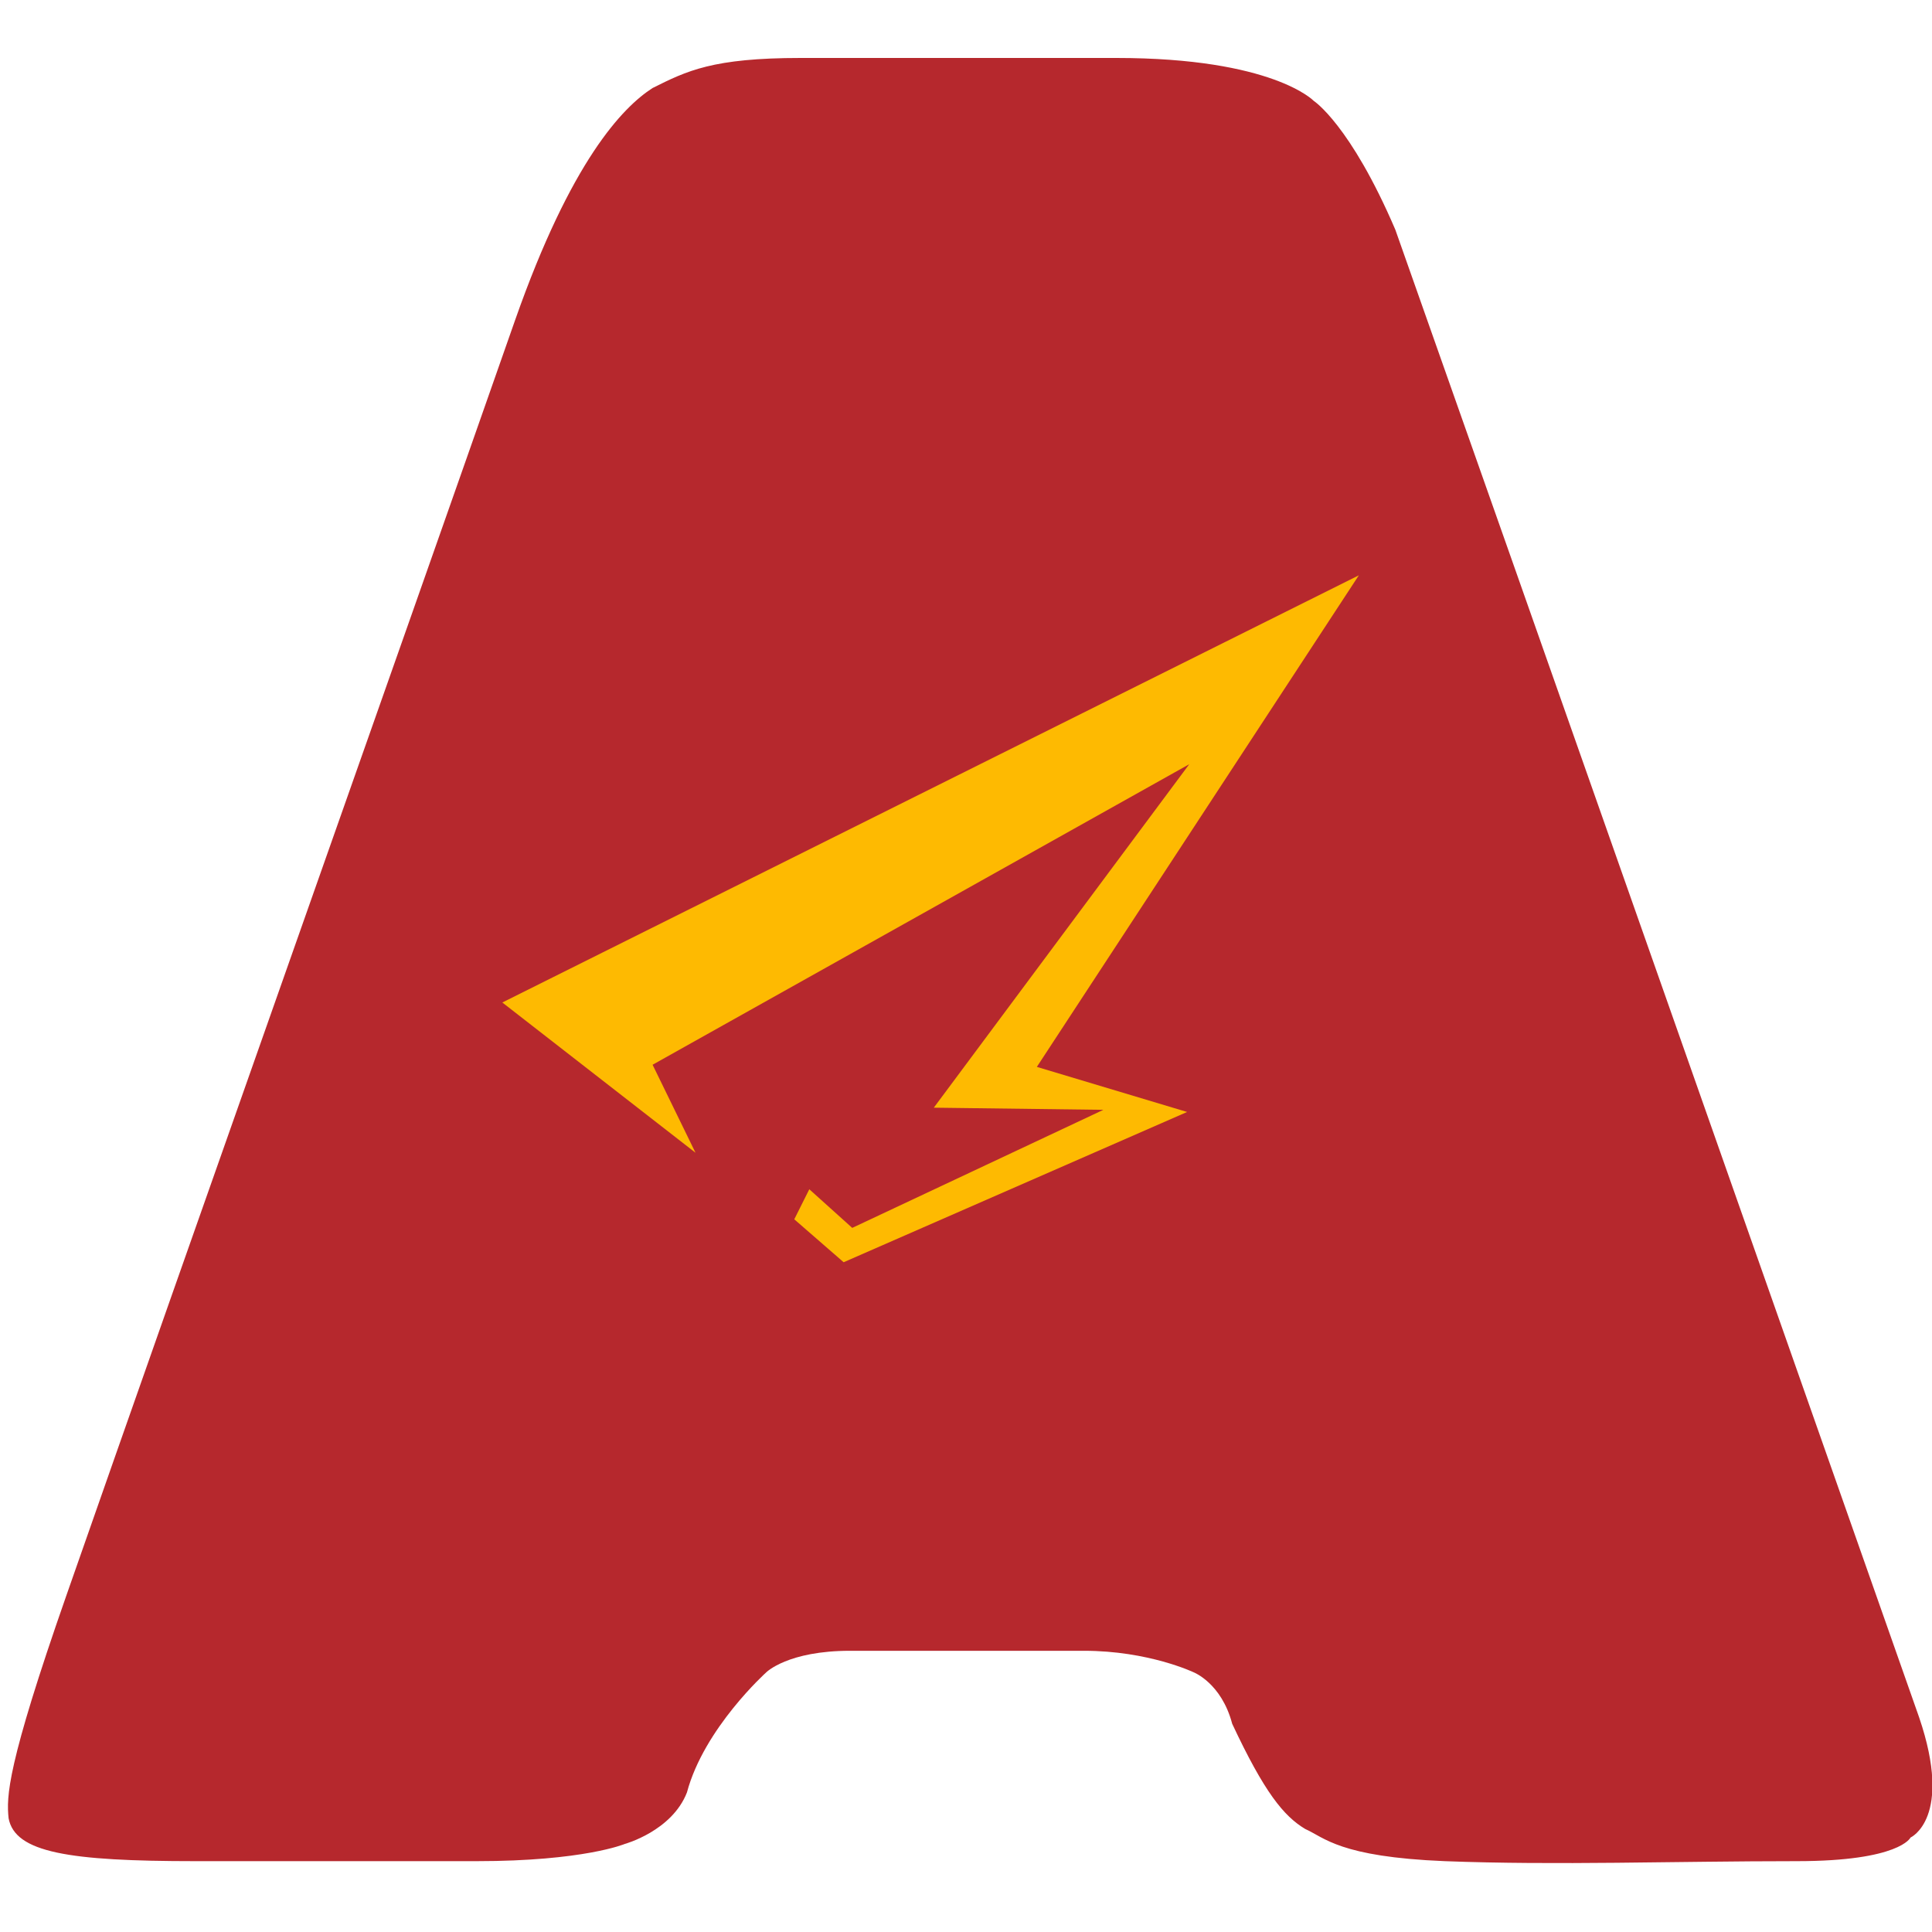 <?xml version="1.0" encoding="utf-8"?>
<!-- Generator: Adobe Illustrator 24.1.2, SVG Export Plug-In . SVG Version: 6.00 Build 0)  -->
<svg version="1.1" id="Layer_1" xmlns="http://www.w3.org/2000/svg" xmlns:xlink="http://www.w3.org/1999/xlink" x="0px" y="0px"
	 viewBox="0 0 90 90" style="enable-background:new 0 0 90 90;" xml:space="preserve">
<style type="text/css">
	.st0{fill-rule:evenodd;clip-rule:evenodd;fill:#FEBA01;}
	.st1{fill-rule:evenodd;clip-rule:evenodd;fill:#b6282d;}
</style>
<rect x="23.4" y="24.6" class="st0" width="40.8" height="37.7"/>
<path class="st1" d="M83.7,86.7c-5.7,0-11.2,0.2-16.4,0c-4.9-0.2-5.6-1.1-6.5-1.5c-1-0.6-1.9-1.7-3.4-4.9c-0.5-1.9-1.8-2.4-1.8-2.4
	s-2.1-1-5.1-1c-3.8,0-7.1,0-10.9,0c-2.9,0-3.9,1-3.9,1s-2.9,2.6-3.7,5.6c-0.7,1.8-2.9,2.4-2.9,2.4s-1.9,0.8-6.9,0.8
	c-4,0-8.8,0-13.1,0c-5.9,0-8.4-0.4-8.7-2c-0.1-1-0.1-2.4,2.7-10.4C8.8,58,18.5,30.6,24,14.9c2.6-7.4,5-9.9,6.4-10.8
	c1.6-0.8,2.8-1.4,6.9-1.4c0,0,10.7,0,14.7,0c7.3,0,9.2,2,9.2,2s1.7,1.1,3.8,6C70.8,27.1,83.8,64.1,89.4,80c1.6,4.7-0.4,5.6-0.4,5.6
	S88.5,86.7,83.7,86.7z M23.4,46.7l9,7l-2-4.1l25-14l-11.9,16l7.9,0.1l-11.7,5.5l-2-1.8l-0.7,1.4l2.3,2l16-7l-7-2.1l15-22.9
	L23.4,46.7z"/>
</svg>
